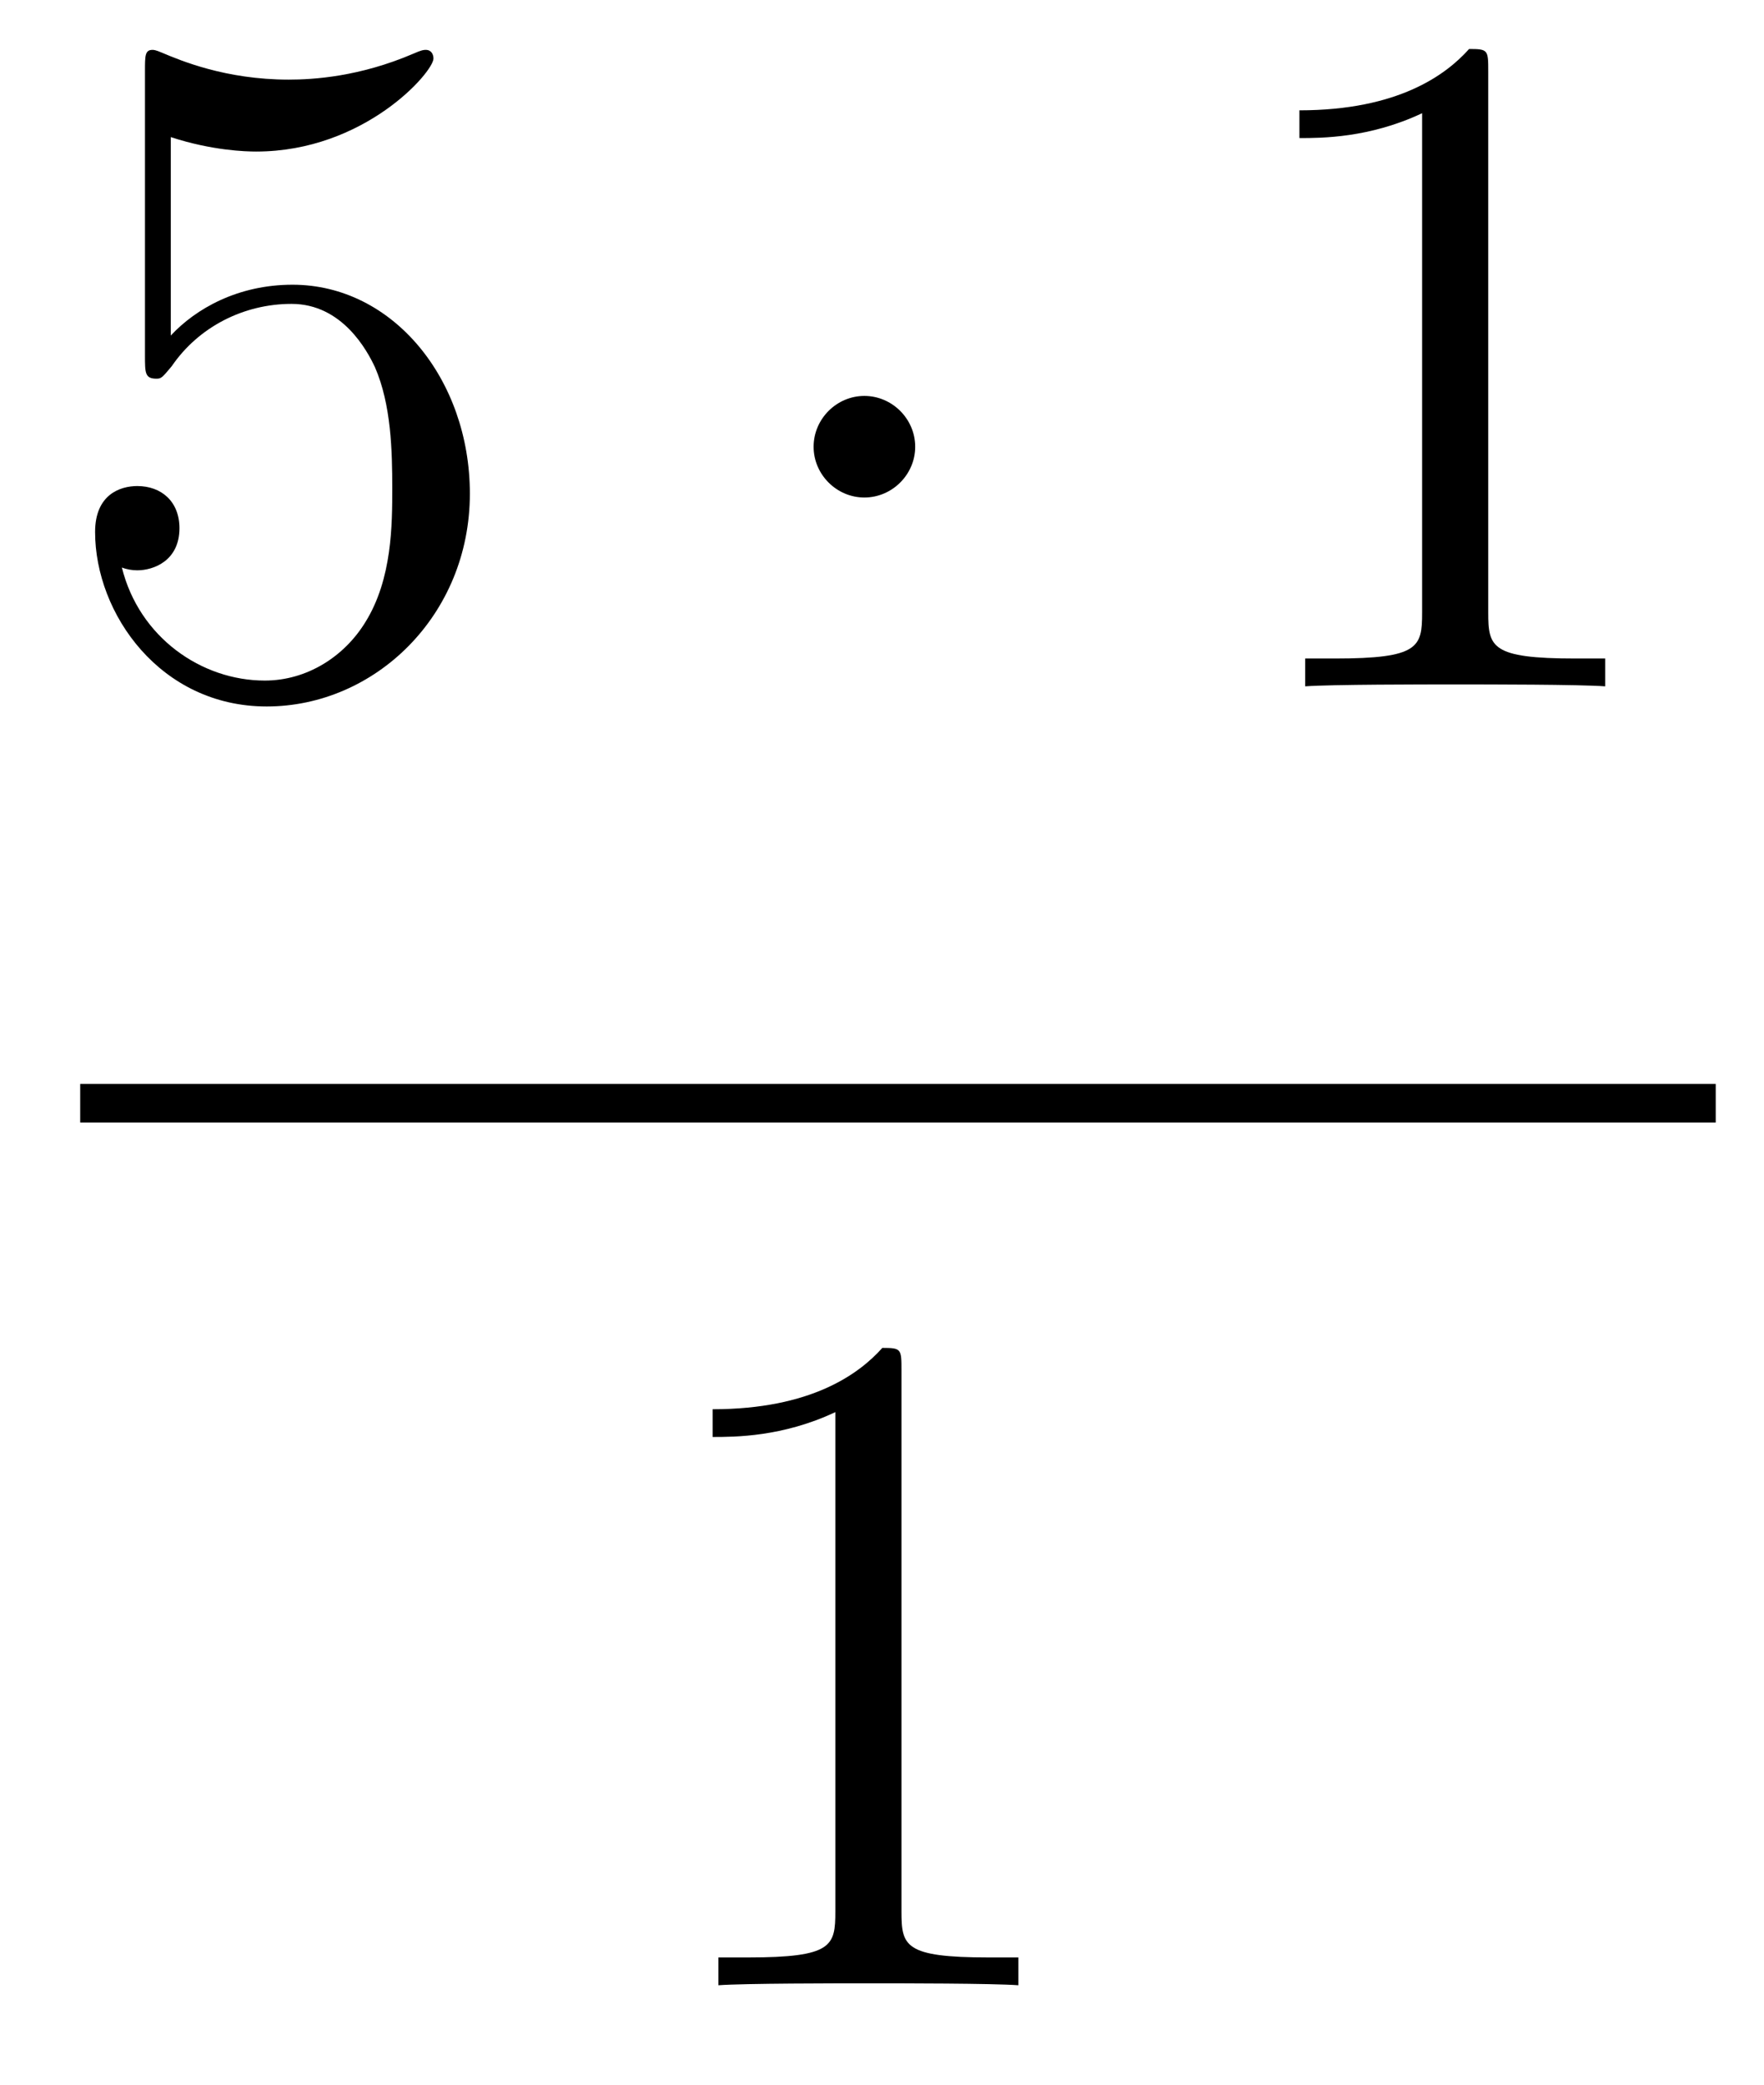 <?xml version='1.0'?>
<!-- This file was generated by dvisvgm 1.14.1 -->
<svg height='26pt' version='1.1' viewBox='0 -26 22 26' width='22pt' xmlns='http://www.w3.org/2000/svg' xmlns:xlink='http://www.w3.org/1999/xlink'>
<g id='page1'>
<g transform='matrix(1 0 0 1 -129 641)'>
<path d='M131.13 -665.29C131.644 -665.122 132.063 -665.11 132.194 -665.11C133.545 -665.11 134.406 -666.102 134.406 -666.27C134.406 -666.318 134.382 -666.378 134.31 -666.378C134.286 -666.378 134.262 -666.378 134.154 -666.33C133.485 -666.043 132.911 -666.007 132.601 -666.007C131.812 -666.007 131.25 -666.246 131.022 -666.342C130.939 -666.378 130.915 -666.378 130.903 -666.378C130.808 -666.378 130.808 -666.306 130.808 -666.114V-662.564C130.808 -662.349 130.808 -662.277 130.951 -662.277C131.011 -662.277 131.022 -662.289 131.142 -662.433C131.477 -662.923 132.039 -663.21 132.636 -663.21C133.27 -663.21 133.581 -662.624 133.676 -662.421C133.88 -661.954 133.892 -661.369 133.892 -660.914C133.892 -660.46 133.892 -659.779 133.557 -659.241C133.294 -658.811 132.828 -658.512 132.302 -658.512C131.513 -658.512 130.736 -659.05 130.52 -659.922C130.58 -659.898 130.652 -659.887 130.712 -659.887C130.915 -659.887 131.238 -660.006 131.238 -660.412C131.238 -660.747 131.011 -660.938 130.712 -660.938C130.497 -660.938 130.186 -660.831 130.186 -660.365C130.186 -659.348 130.999 -658.189 132.326 -658.189C133.676 -658.189 134.86 -659.325 134.86 -660.843C134.86 -662.265 133.903 -663.449 132.648 -663.449C131.967 -663.449 131.441 -663.15 131.13 -662.815V-665.29Z' fill-rule='evenodd'/>
<path d='M140.414 -661.428C140.414 -661.775 140.127 -662.062 139.78 -662.062C139.434 -662.062 139.147 -661.775 139.147 -661.428C139.147 -661.082 139.434 -660.795 139.78 -660.795C140.127 -660.795 140.414 -661.082 140.414 -661.428Z' fill-rule='evenodd'/>
<path d='M147.561 -666.102C147.561 -666.378 147.561 -666.389 147.322 -666.389C147.035 -666.067 146.437 -665.624 145.206 -665.624V-665.278C145.481 -665.278 146.079 -665.278 146.736 -665.588V-659.36C146.736 -658.93 146.7 -658.787 145.648 -658.787H145.278V-658.44C145.6 -658.464 146.76 -658.464 147.155 -658.464C147.549 -658.464 148.697 -658.464 149.019 -658.44V-658.787H148.649C147.597 -658.787 147.561 -658.93 147.561 -659.36V-666.102Z' fill-rule='evenodd'/>
<path d='M130 -653H150.398V-653.481H130'/>
<path d='M140.243 -649.902C140.243 -650.178 140.243 -650.189 140.004 -650.189C139.717 -649.867 139.119 -649.424 137.888 -649.424V-649.078C138.163 -649.078 138.76 -649.078 139.418 -649.388V-643.16C139.418 -642.73 139.382 -642.587 138.33 -642.587H137.96V-642.24C138.282 -642.264 139.442 -642.264 139.836 -642.264C140.231 -642.264 141.378 -642.264 141.701 -642.24V-642.587H141.331C140.279 -642.587 140.243 -642.73 140.243 -643.16V-649.902Z' fill-rule='evenodd'/>
</g>
</g>
</svg>
